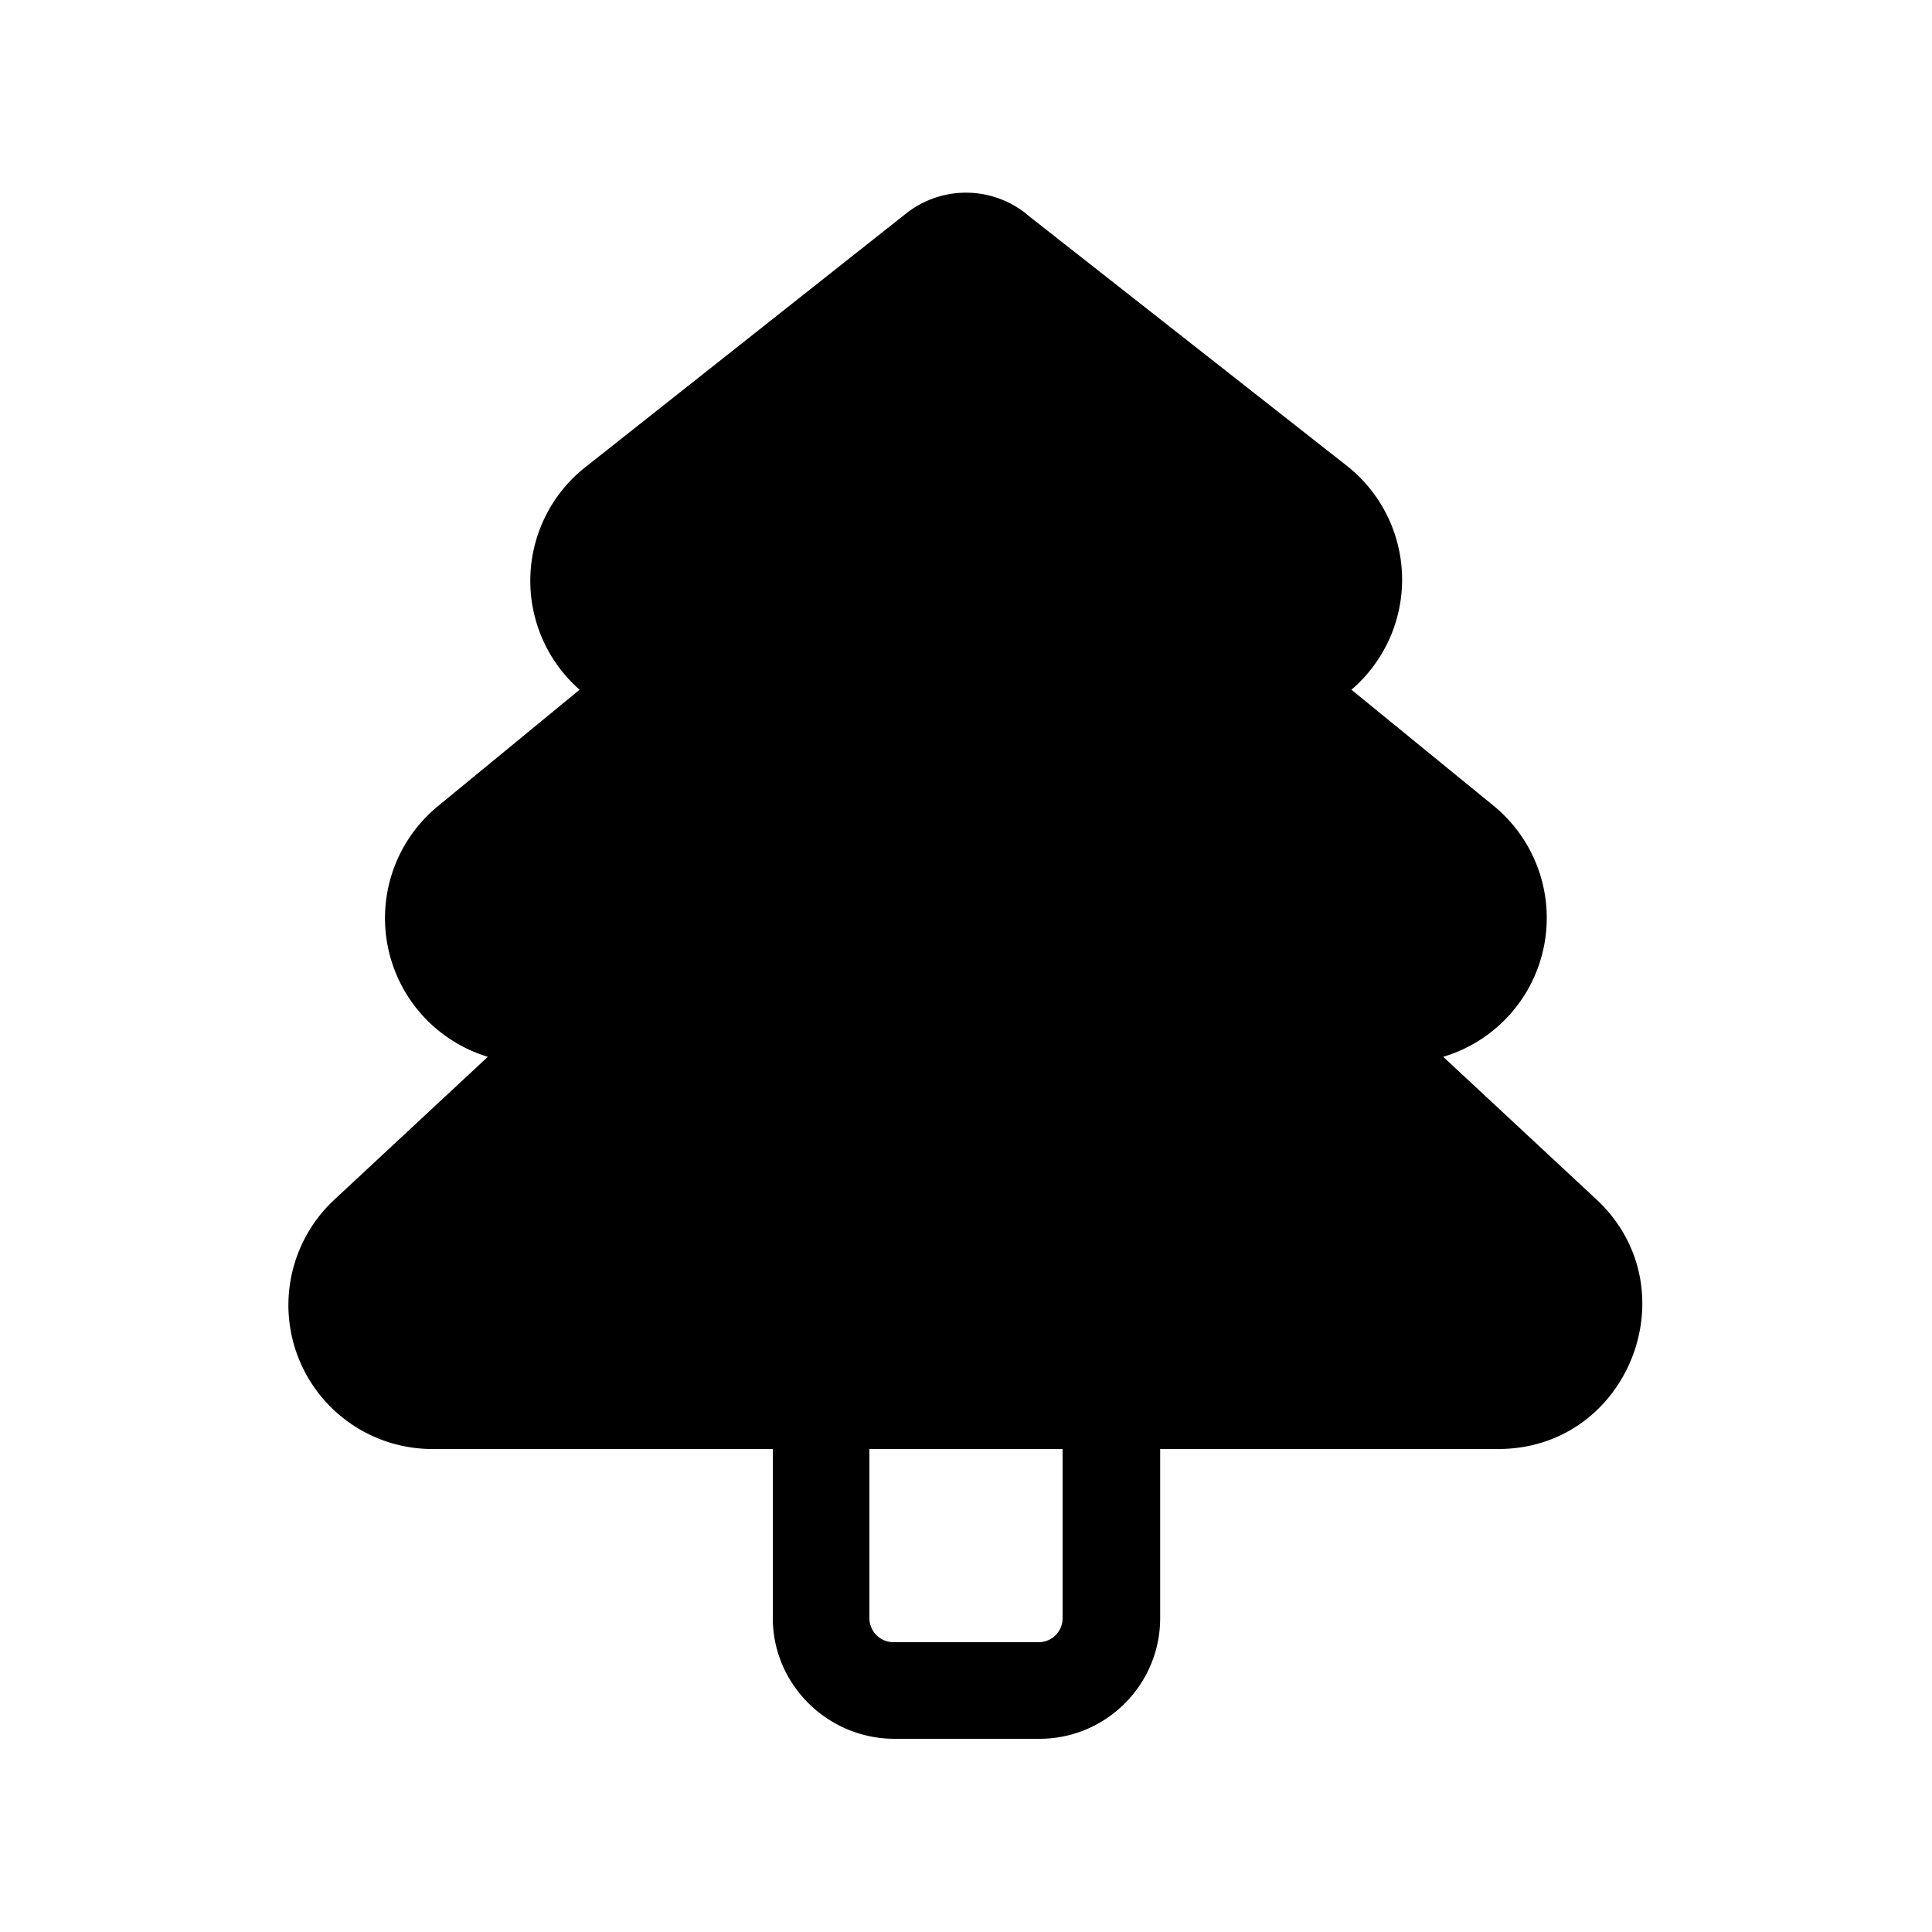 <svg width="20" height="20" viewBox="0 0 20 20" xmlns="http://www.w3.org/2000/svg"><path d="M10.62 2.21a1 1 0 0 0-1.24 0l-3.3 2.61A1.5 1.5 0 0 0 6 7.14l-1.46 1.2a1.5 1.5 0 0 0 .51 2.6l-1.59 1.48A1.49 1.49 0 0 0 4.5 15H8v1.75c0 .69.57 1.25 1.26 1.25h1.5c.69 0 1.25-.56 1.25-1.25V15h3.5c1.35 0 2-1.66 1.02-2.58l-1.59-1.48a1.5 1.5 0 0 0 .52-2.6l-1.47-1.2a1.5 1.5 0 0 0-.05-2.32l-3.31-2.6ZM9 15h2v1.75c0 .14-.11.25-.25.25h-1.5a.25.25 0 0 1-.25-.25V15Z"/></svg>